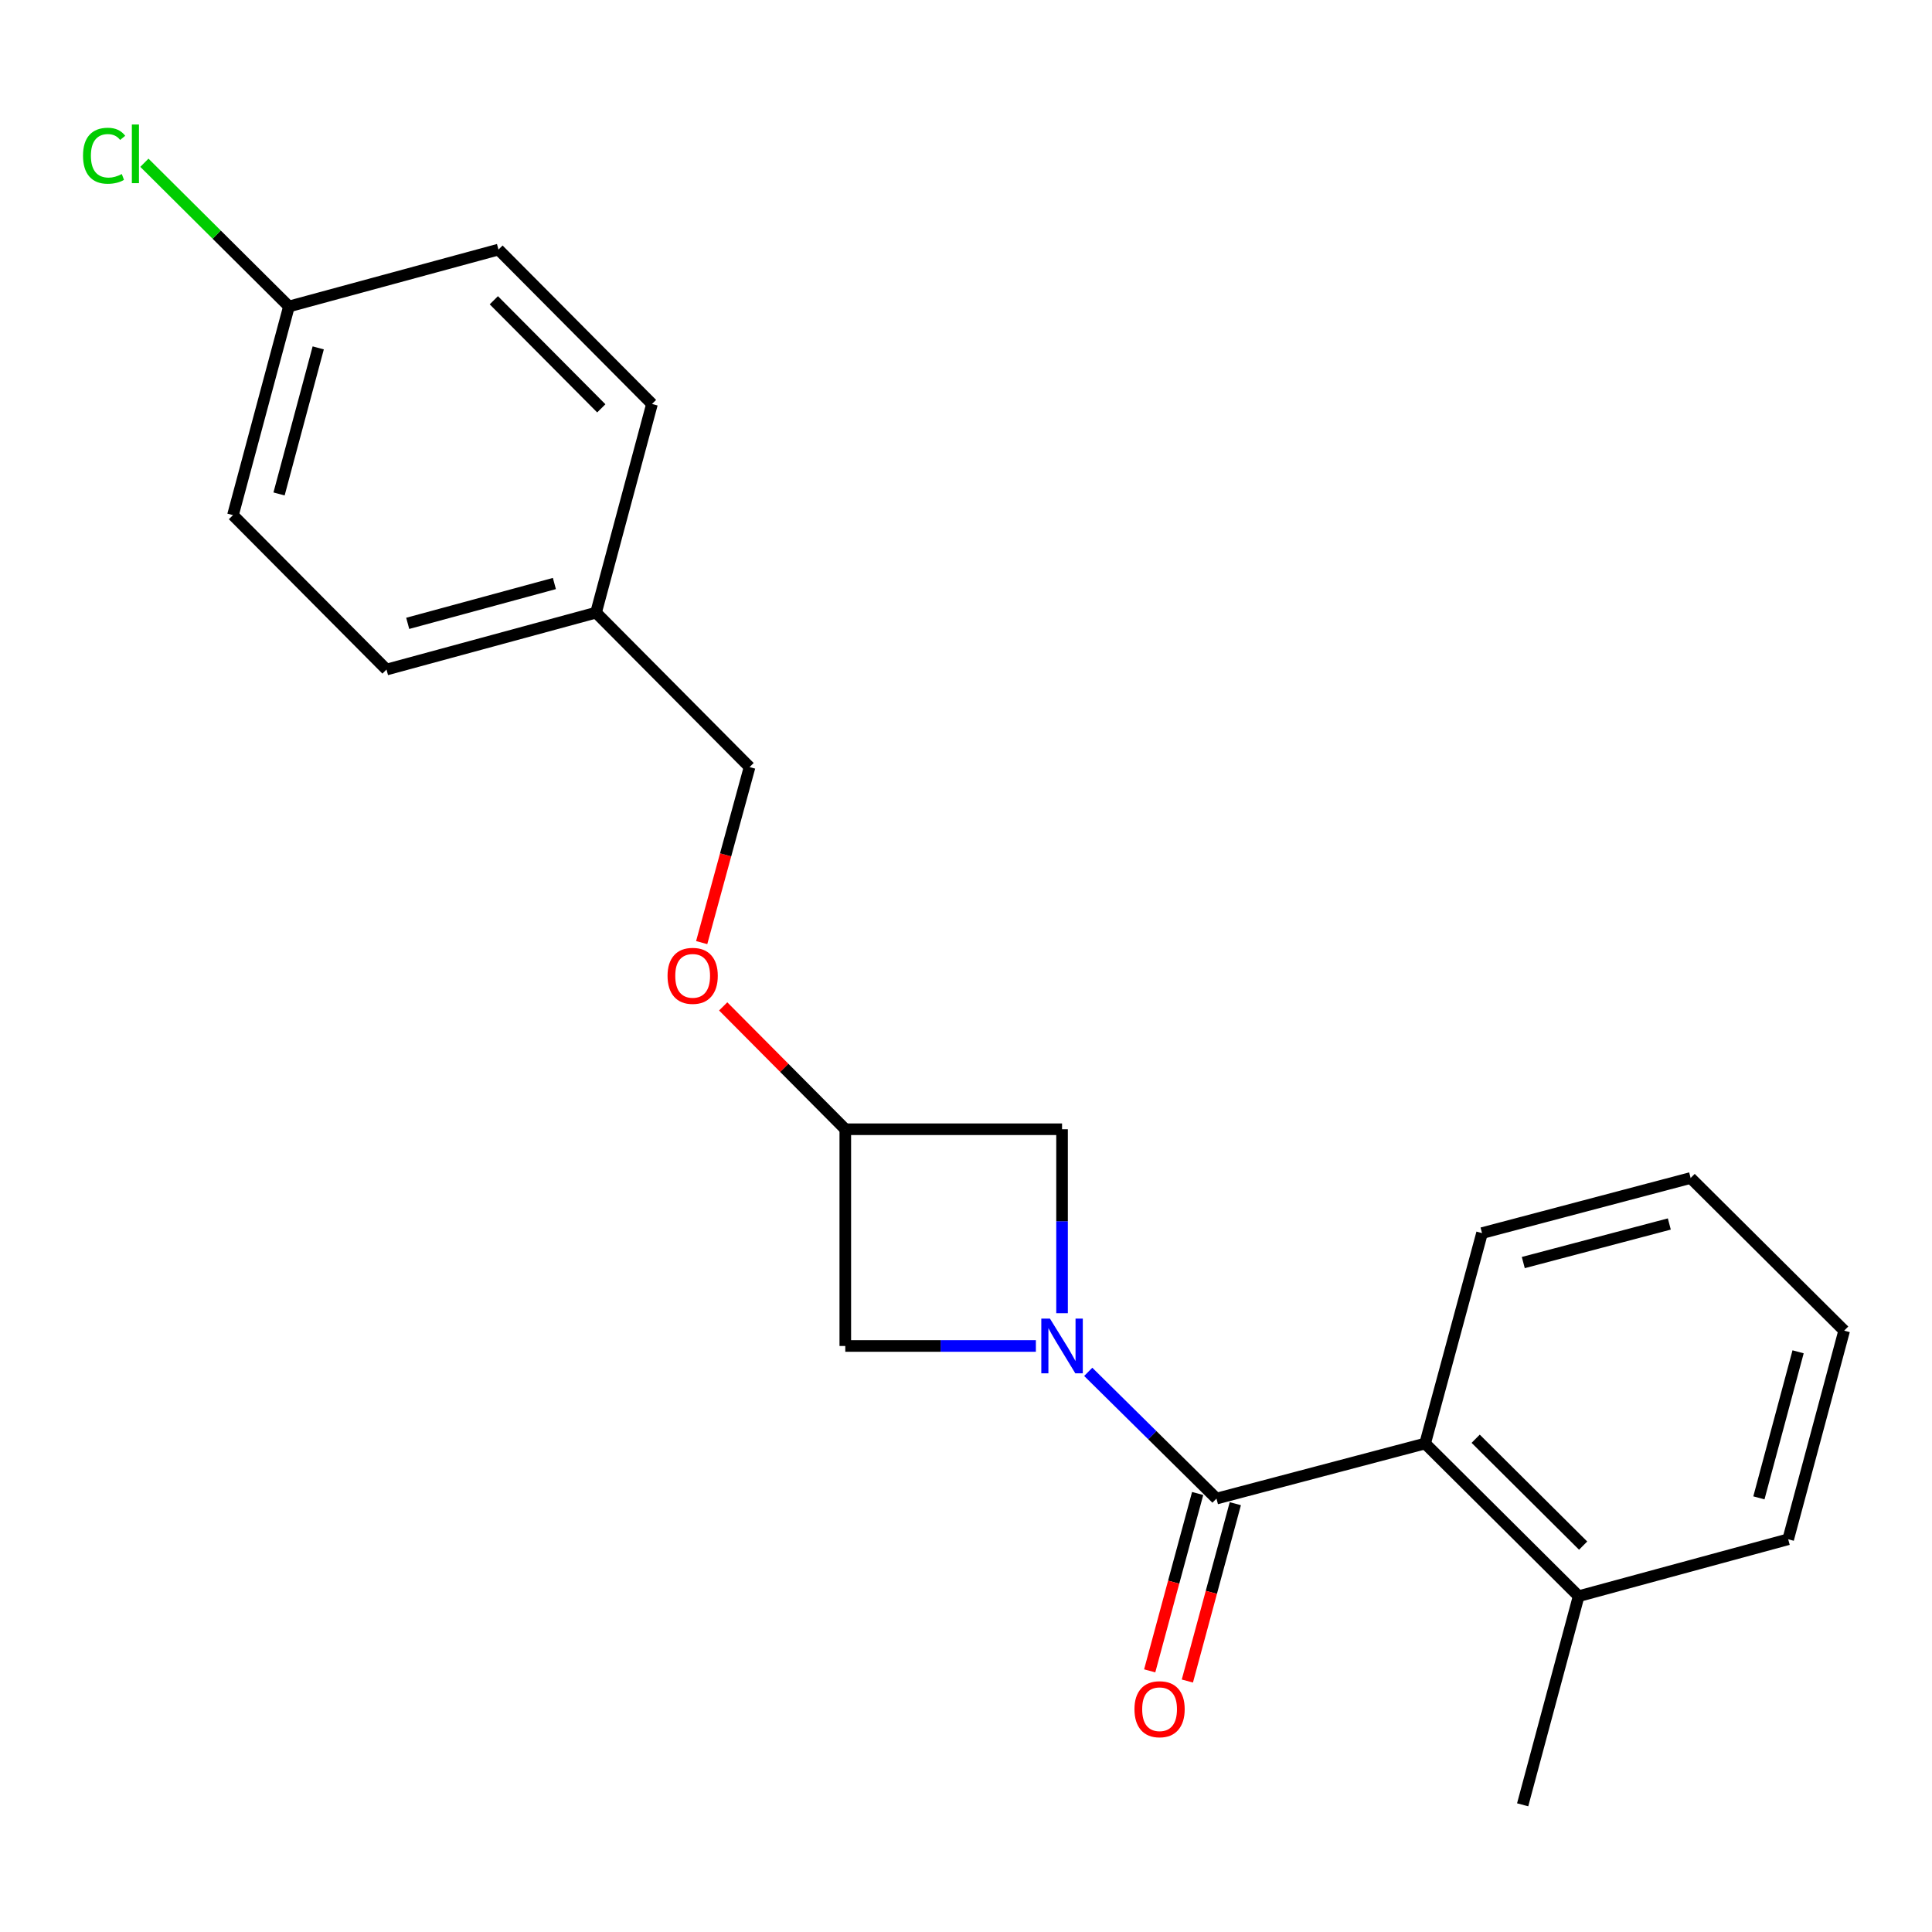 <?xml version='1.0' encoding='iso-8859-1'?>
<svg version='1.1' baseProfile='full'
              xmlns='http://www.w3.org/2000/svg'
                      xmlns:rdkit='http://www.rdkit.org/xml'
                      xmlns:xlink='http://www.w3.org/1999/xlink'
                  xml:space='preserve'
width='1000px' height='1000px' viewBox='0 0 1000 1000'>
<!-- END OF HEADER -->
<rect style='opacity:1.0;fill:#FFFFFF;stroke:none' width='1000' height='1000' x='0' y='0'> </rect>
<path class='bond-0' d='M 563.265,710.065 L 596.457,742.866' style='fill:none;fill-rule:evenodd;stroke:#0000FF;stroke-width:6px;stroke-linecap:butt;stroke-linejoin:miter;stroke-opacity:1' />
<path class='bond-0' d='M 596.457,742.866 L 629.649,775.667' style='fill:none;fill-rule:evenodd;stroke:#000000;stroke-width:6px;stroke-linecap:butt;stroke-linejoin:miter;stroke-opacity:1' />
<path class='bond-2' d='M 549.716,679.711 L 549.716,632.103' style='fill:none;fill-rule:evenodd;stroke:#0000FF;stroke-width:6px;stroke-linecap:butt;stroke-linejoin:miter;stroke-opacity:1' />
<path class='bond-2' d='M 549.716,632.103 L 549.716,584.495' style='fill:none;fill-rule:evenodd;stroke:#000000;stroke-width:6px;stroke-linecap:butt;stroke-linejoin:miter;stroke-opacity:1' />
<path class='bond-3' d='M 536.171,696.676 L 486.847,696.676' style='fill:none;fill-rule:evenodd;stroke:#0000FF;stroke-width:6px;stroke-linecap:butt;stroke-linejoin:miter;stroke-opacity:1' />
<path class='bond-3' d='M 486.847,696.676 L 437.524,696.676' style='fill:none;fill-rule:evenodd;stroke:#000000;stroke-width:6px;stroke-linecap:butt;stroke-linejoin:miter;stroke-opacity:1' />
<path class='bond-1' d='M 629.649,775.667 L 737.645,747.156' style='fill:none;fill-rule:evenodd;stroke:#000000;stroke-width:6px;stroke-linecap:butt;stroke-linejoin:miter;stroke-opacity:1' />
<path class='bond-5' d='M 619.901,773.031 L 607.492,818.93' style='fill:none;fill-rule:evenodd;stroke:#000000;stroke-width:6px;stroke-linecap:butt;stroke-linejoin:miter;stroke-opacity:1' />
<path class='bond-5' d='M 607.492,818.93 L 595.082,864.828' style='fill:none;fill-rule:evenodd;stroke:#FF0000;stroke-width:6px;stroke-linecap:butt;stroke-linejoin:miter;stroke-opacity:1' />
<path class='bond-5' d='M 639.398,778.303 L 626.988,824.201' style='fill:none;fill-rule:evenodd;stroke:#000000;stroke-width:6px;stroke-linecap:butt;stroke-linejoin:miter;stroke-opacity:1' />
<path class='bond-5' d='M 626.988,824.201 L 614.579,870.1' style='fill:none;fill-rule:evenodd;stroke:#FF0000;stroke-width:6px;stroke-linecap:butt;stroke-linejoin:miter;stroke-opacity:1' />
<path class='bond-6' d='M 737.645,747.156 L 817.108,826.181' style='fill:none;fill-rule:evenodd;stroke:#000000;stroke-width:6px;stroke-linecap:butt;stroke-linejoin:miter;stroke-opacity:1' />
<path class='bond-6' d='M 763.806,744.689 L 819.43,800.007' style='fill:none;fill-rule:evenodd;stroke:#000000;stroke-width:6px;stroke-linecap:butt;stroke-linejoin:miter;stroke-opacity:1' />
<path class='bond-16' d='M 737.645,747.156 L 767.099,638.252' style='fill:none;fill-rule:evenodd;stroke:#000000;stroke-width:6px;stroke-linecap:butt;stroke-linejoin:miter;stroke-opacity:1' />
<path class='bond-21' d='M 549.716,584.495 L 437.524,584.495' style='fill:none;fill-rule:evenodd;stroke:#000000;stroke-width:6px;stroke-linecap:butt;stroke-linejoin:miter;stroke-opacity:1' />
<path class='bond-4' d='M 437.524,696.676 L 437.524,584.495' style='fill:none;fill-rule:evenodd;stroke:#000000;stroke-width:6px;stroke-linecap:butt;stroke-linejoin:miter;stroke-opacity:1' />
<path class='bond-7' d='M 437.524,584.495 L 405.923,552.702' style='fill:none;fill-rule:evenodd;stroke:#000000;stroke-width:6px;stroke-linecap:butt;stroke-linejoin:miter;stroke-opacity:1' />
<path class='bond-7' d='M 405.923,552.702 L 374.323,520.908' style='fill:none;fill-rule:evenodd;stroke:#FF0000;stroke-width:6px;stroke-linecap:butt;stroke-linejoin:miter;stroke-opacity:1' />
<path class='bond-17' d='M 817.108,826.181 L 788.125,934.165' style='fill:none;fill-rule:evenodd;stroke:#000000;stroke-width:6px;stroke-linecap:butt;stroke-linejoin:miter;stroke-opacity:1' />
<path class='bond-18' d='M 817.108,826.181 L 925.563,796.727' style='fill:none;fill-rule:evenodd;stroke:#000000;stroke-width:6px;stroke-linecap:butt;stroke-linejoin:miter;stroke-opacity:1' />
<path class='bond-10' d='M 363.191,487.892 L 375.583,442.47' style='fill:none;fill-rule:evenodd;stroke:#FF0000;stroke-width:6px;stroke-linecap:butt;stroke-linejoin:miter;stroke-opacity:1' />
<path class='bond-10' d='M 375.583,442.47 L 387.975,397.048' style='fill:none;fill-rule:evenodd;stroke:#000000;stroke-width:6px;stroke-linecap:butt;stroke-linejoin:miter;stroke-opacity:1' />
<path class='bond-8' d='M 149.554,158.627 L 120.583,266.634' style='fill:none;fill-rule:evenodd;stroke:#000000;stroke-width:6px;stroke-linecap:butt;stroke-linejoin:miter;stroke-opacity:1' />
<path class='bond-8' d='M 164.715,180.061 L 144.436,255.665' style='fill:none;fill-rule:evenodd;stroke:#000000;stroke-width:6px;stroke-linecap:butt;stroke-linejoin:miter;stroke-opacity:1' />
<path class='bond-11' d='M 149.554,158.627 L 112.143,121.433' style='fill:none;fill-rule:evenodd;stroke:#000000;stroke-width:6px;stroke-linecap:butt;stroke-linejoin:miter;stroke-opacity:1' />
<path class='bond-11' d='M 112.143,121.433 L 74.733,84.239' style='fill:none;fill-rule:evenodd;stroke:#00CC00;stroke-width:6px;stroke-linecap:butt;stroke-linejoin:miter;stroke-opacity:1' />
<path class='bond-23' d='M 149.554,158.627 L 258.01,129.185' style='fill:none;fill-rule:evenodd;stroke:#000000;stroke-width:6px;stroke-linecap:butt;stroke-linejoin:miter;stroke-opacity:1' />
<path class='bond-9' d='M 308.512,317.103 L 387.975,397.048' style='fill:none;fill-rule:evenodd;stroke:#000000;stroke-width:6px;stroke-linecap:butt;stroke-linejoin:miter;stroke-opacity:1' />
<path class='bond-14' d='M 308.512,317.103 L 337.472,209.107' style='fill:none;fill-rule:evenodd;stroke:#000000;stroke-width:6px;stroke-linecap:butt;stroke-linejoin:miter;stroke-opacity:1' />
<path class='bond-15' d='M 308.512,317.103 L 200.057,346.556' style='fill:none;fill-rule:evenodd;stroke:#000000;stroke-width:6px;stroke-linecap:butt;stroke-linejoin:miter;stroke-opacity:1' />
<path class='bond-15' d='M 286.951,302.03 L 211.032,322.648' style='fill:none;fill-rule:evenodd;stroke:#000000;stroke-width:6px;stroke-linecap:butt;stroke-linejoin:miter;stroke-opacity:1' />
<path class='bond-12' d='M 258.01,129.185 L 337.472,209.107' style='fill:none;fill-rule:evenodd;stroke:#000000;stroke-width:6px;stroke-linecap:butt;stroke-linejoin:miter;stroke-opacity:1' />
<path class='bond-12' d='M 255.607,155.413 L 311.23,211.359' style='fill:none;fill-rule:evenodd;stroke:#000000;stroke-width:6px;stroke-linecap:butt;stroke-linejoin:miter;stroke-opacity:1' />
<path class='bond-13' d='M 120.583,266.634 L 200.057,346.556' style='fill:none;fill-rule:evenodd;stroke:#000000;stroke-width:6px;stroke-linecap:butt;stroke-linejoin:miter;stroke-opacity:1' />
<path class='bond-19' d='M 767.099,638.252 L 875.072,609.729' style='fill:none;fill-rule:evenodd;stroke:#000000;stroke-width:6px;stroke-linecap:butt;stroke-linejoin:miter;stroke-opacity:1' />
<path class='bond-19' d='M 788.453,653.5 L 864.034,633.535' style='fill:none;fill-rule:evenodd;stroke:#000000;stroke-width:6px;stroke-linecap:butt;stroke-linejoin:miter;stroke-opacity:1' />
<path class='bond-22' d='M 925.563,796.727 L 954.545,688.732' style='fill:none;fill-rule:evenodd;stroke:#000000;stroke-width:6px;stroke-linecap:butt;stroke-linejoin:miter;stroke-opacity:1' />
<path class='bond-22' d='M 910.404,775.293 L 930.692,699.696' style='fill:none;fill-rule:evenodd;stroke:#000000;stroke-width:6px;stroke-linecap:butt;stroke-linejoin:miter;stroke-opacity:1' />
<path class='bond-20' d='M 875.072,609.729 L 954.545,688.732' style='fill:none;fill-rule:evenodd;stroke:#000000;stroke-width:6px;stroke-linecap:butt;stroke-linejoin:miter;stroke-opacity:1' />
<path  class='atom-0' d='M 543.456 682.516
L 552.736 697.516
Q 553.656 698.996, 555.136 701.676
Q 556.616 704.356, 556.696 704.516
L 556.696 682.516
L 560.456 682.516
L 560.456 710.836
L 556.576 710.836
L 546.616 694.436
Q 545.456 692.516, 544.216 690.316
Q 543.016 688.116, 542.656 687.436
L 542.656 710.836
L 538.976 710.836
L 538.976 682.516
L 543.456 682.516
' fill='#0000FF'/>
<path  class='atom-6' d='M 587.196 884.685
Q 587.196 877.885, 590.556 874.085
Q 593.916 870.285, 600.196 870.285
Q 606.476 870.285, 609.836 874.085
Q 613.196 877.885, 613.196 884.685
Q 613.196 891.565, 609.796 895.485
Q 606.396 899.365, 600.196 899.365
Q 593.956 899.365, 590.556 895.485
Q 587.196 891.605, 587.196 884.685
M 600.196 896.165
Q 604.516 896.165, 606.836 893.285
Q 609.196 890.365, 609.196 884.685
Q 609.196 879.125, 606.836 876.325
Q 604.516 873.485, 600.196 873.485
Q 595.876 873.485, 593.516 876.285
Q 591.196 879.085, 591.196 884.685
Q 591.196 890.405, 593.516 893.285
Q 595.876 896.165, 600.196 896.165
' fill='#FF0000'/>
<path  class='atom-8' d='M 345.521 505.09
Q 345.521 498.29, 348.881 494.49
Q 352.241 490.69, 358.521 490.69
Q 364.801 490.69, 368.161 494.49
Q 371.521 498.29, 371.521 505.09
Q 371.521 511.97, 368.121 515.89
Q 364.721 519.77, 358.521 519.77
Q 352.281 519.77, 348.881 515.89
Q 345.521 512.01, 345.521 505.09
M 358.521 516.57
Q 362.841 516.57, 365.161 513.69
Q 367.521 510.77, 367.521 505.09
Q 367.521 499.53, 365.161 496.73
Q 362.841 493.89, 358.521 493.89
Q 354.201 493.89, 351.841 496.69
Q 349.521 499.49, 349.521 505.09
Q 349.521 510.81, 351.841 513.69
Q 354.201 516.57, 358.521 516.57
' fill='#FF0000'/>
<path  class='atom-12' d='M 42.971 80.605
Q 42.971 73.565, 46.251 69.885
Q 49.571 66.165, 55.851 66.165
Q 61.691 66.165, 64.811 70.285
L 62.171 72.445
Q 59.891 69.445, 55.851 69.445
Q 51.571 69.445, 49.291 72.325
Q 47.051 75.165, 47.051 80.605
Q 47.051 86.205, 49.371 89.085
Q 51.731 91.965, 56.291 91.965
Q 59.411 91.965, 63.051 90.085
L 64.171 93.085
Q 62.691 94.045, 60.451 94.605
Q 58.211 95.165, 55.731 95.165
Q 49.571 95.165, 46.251 91.405
Q 42.971 87.645, 42.971 80.605
' fill='#00CC00'/>
<path  class='atom-12' d='M 68.251 64.445
L 71.931 64.445
L 71.931 94.805
L 68.251 94.805
L 68.251 64.445
' fill='#00CC00'/>
</svg>
